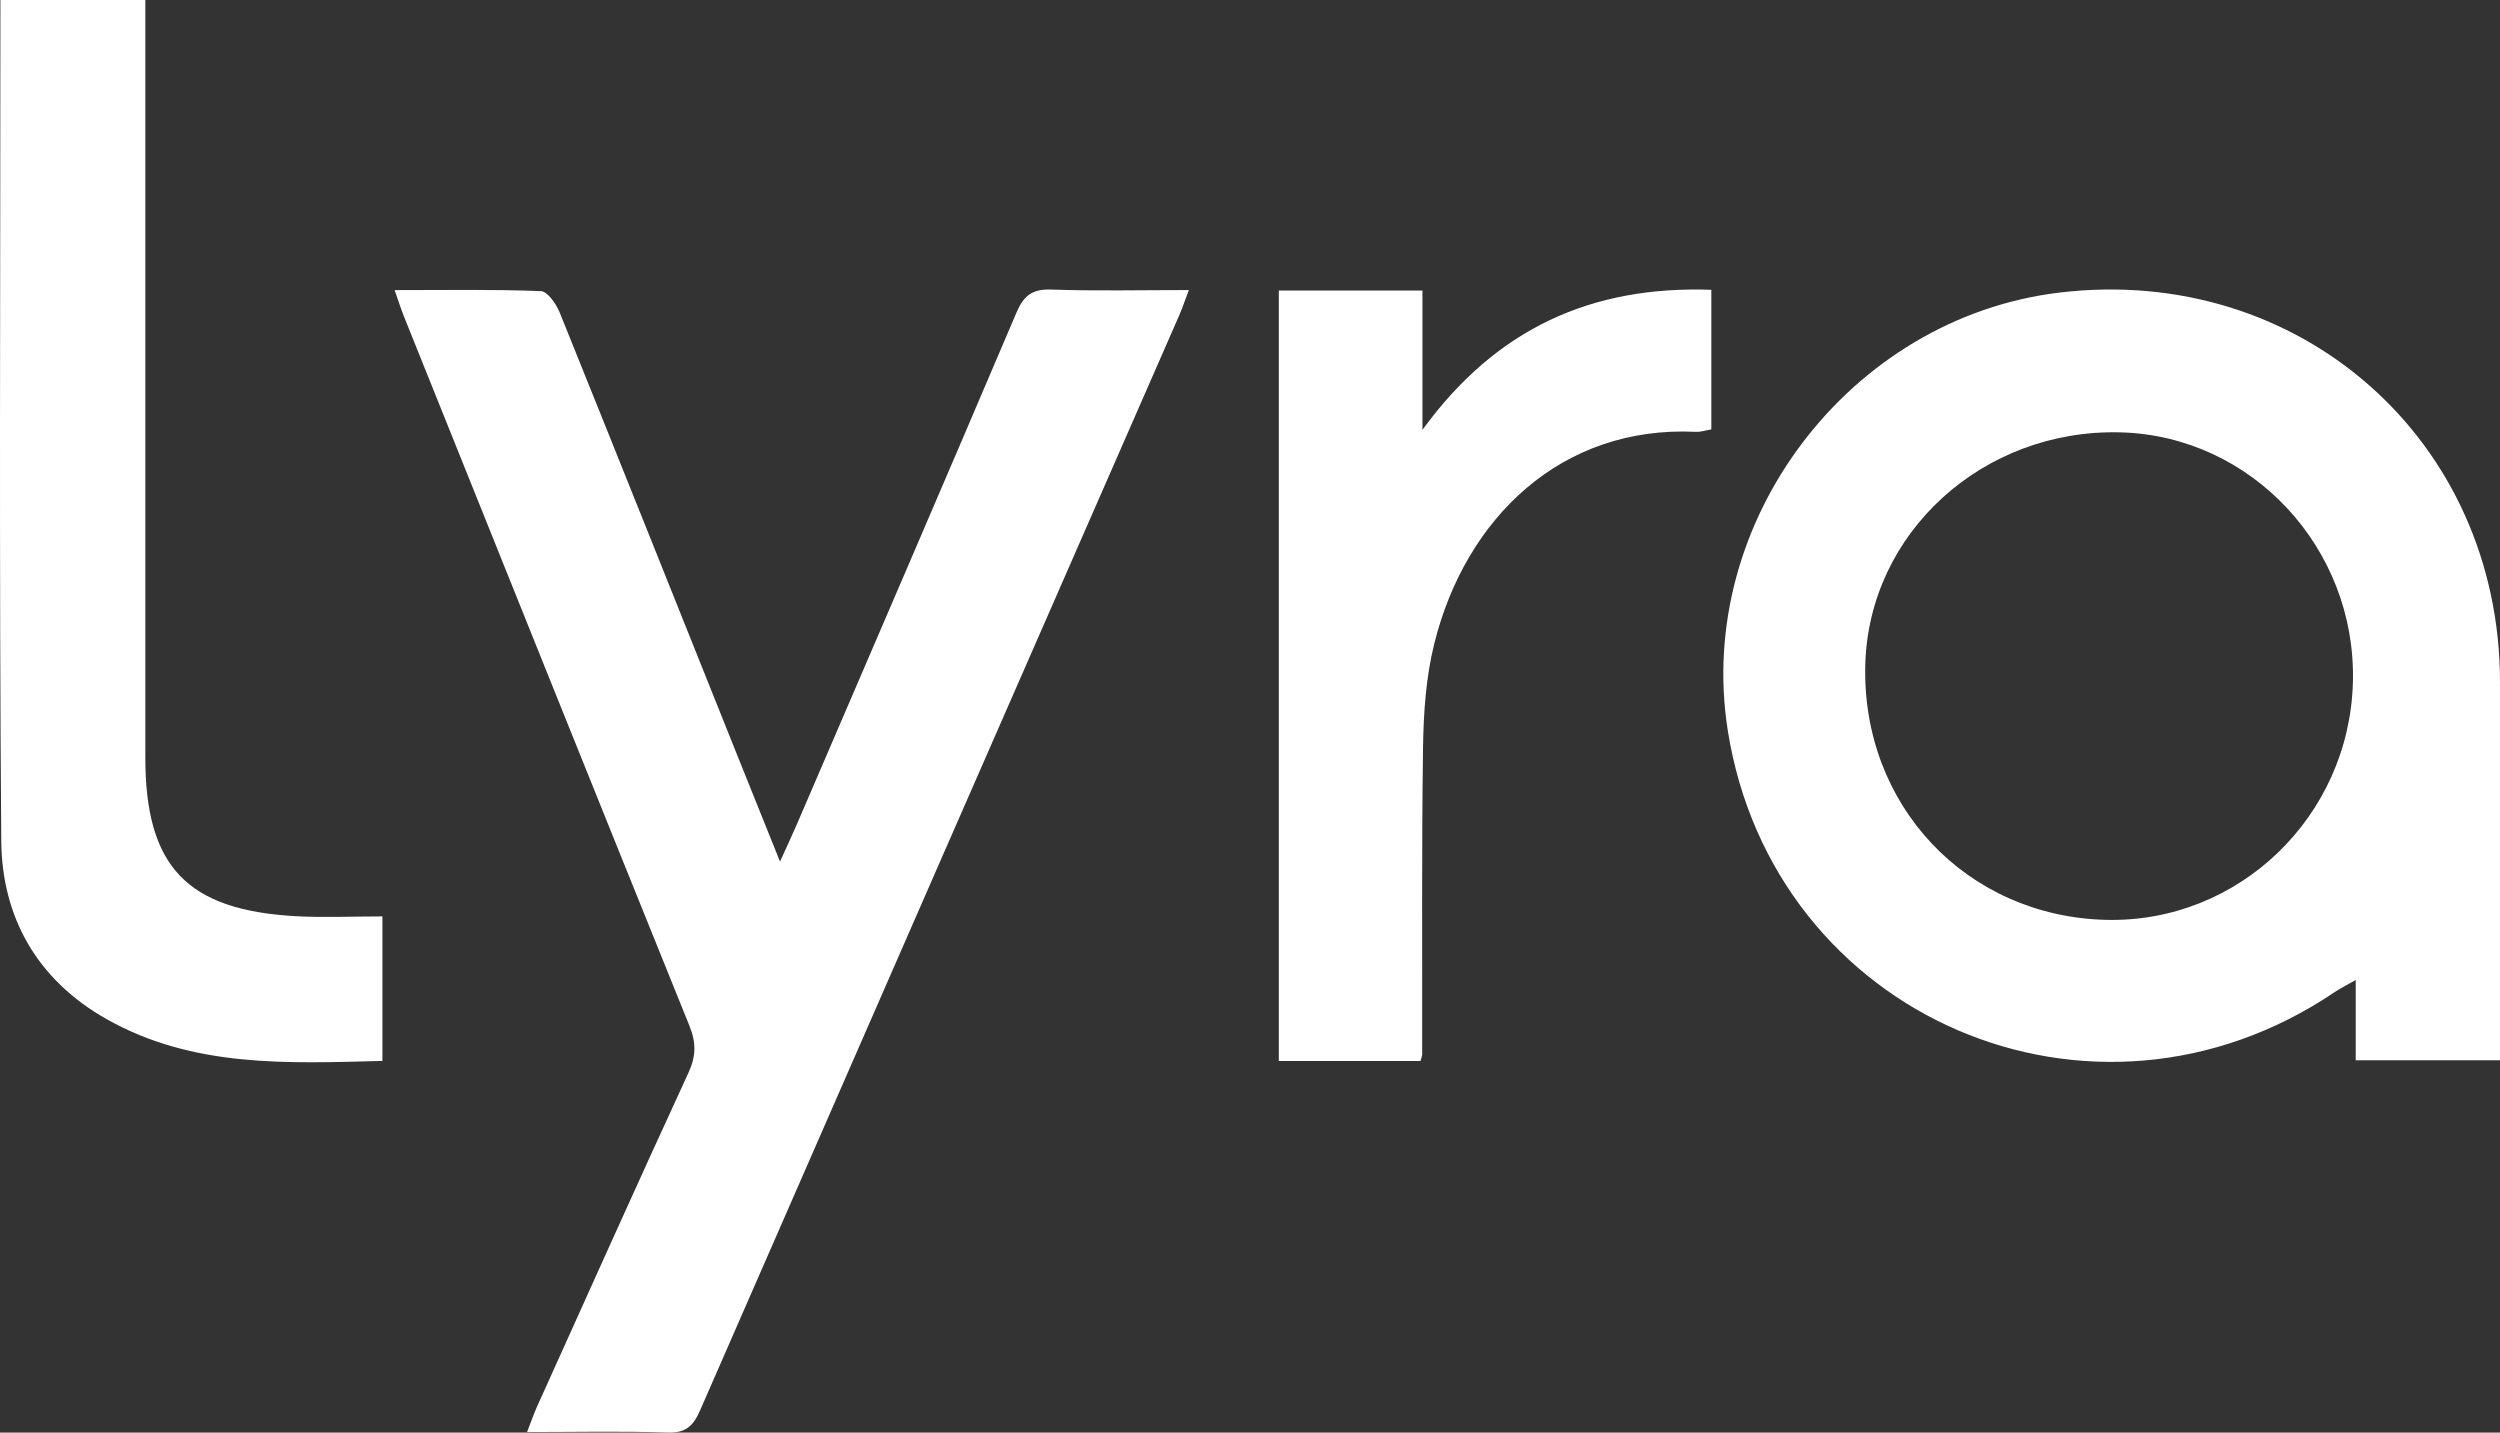 <svg width="89" height="51" viewBox="0 0 89 51" fill="none" xmlns="http://www.w3.org/2000/svg">
<rect x="0" y="0" width="89" height="51" fill="#333333" stroke="none"/>
<path d="M83.764 24.279C83.886 19.517 80.162 15.516 75.493 15.392C70.592 15.262 66.528 18.962 66.404 23.664C66.272 28.664 70.002 32.619 74.965 32.747C79.697 32.867 83.64 29.073 83.764 24.279ZM88.999 37.746H83.864V34.887C83.526 35.082 83.307 35.187 83.109 35.322C74.507 41.132 63.122 36.219 61.508 26C60.336 18.578 65.842 11.313 73.316 10.416C81.88 9.39 88.997 15.681 89 24.285V37.746H88.999ZM27.769 30.671C28.018 30.12 28.193 29.754 28.353 29.381C30.97 23.298 33.593 17.22 36.187 11.127C36.443 10.524 36.745 10.286 37.419 10.308C39.014 10.364 40.611 10.326 42.323 10.326C42.187 10.681 42.098 10.956 41.984 11.217C36.294 24.215 30.599 37.211 24.921 50.213C24.68 50.765 24.414 51.021 23.764 50.999C22.138 50.943 20.509 50.981 18.764 50.981C18.899 50.631 18.999 50.342 19.124 50.063C20.912 46.103 22.689 42.137 24.509 38.19C24.781 37.598 24.787 37.122 24.546 36.524C21.144 28.112 17.765 19.691 14.383 11.271C14.276 11.002 14.188 10.725 14.048 10.328C15.849 10.328 17.554 10.297 19.254 10.364C19.491 10.373 19.8 10.818 19.924 11.123C22.038 16.358 24.129 21.6 26.228 26.841C26.71 28.047 27.198 29.252 27.768 30.671H27.769ZM0.012 0H5.174V26.972C5.174 30.836 6.643 32.399 10.521 32.616C11.523 32.672 12.531 32.624 13.614 32.624V37.769C10.253 37.853 6.88 38.024 3.79 36.278C1.327 34.886 0.064 32.66 0.045 29.925C-0.034 19.985 0.015 10.043 0.015 0H0.012ZM45.523 10.342H50.639V15.302C53.279 11.673 56.679 10.168 60.923 10.317V15.285C60.748 15.315 60.553 15.383 60.363 15.373C55.589 15.146 52.172 18.433 51.059 22.92C50.763 24.11 50.678 25.374 50.66 26.607C50.608 30.248 50.636 33.887 50.63 37.527C50.63 37.583 50.605 37.64 50.571 37.772H45.526V10.342H45.523Z" fill="white"/>
</svg>

